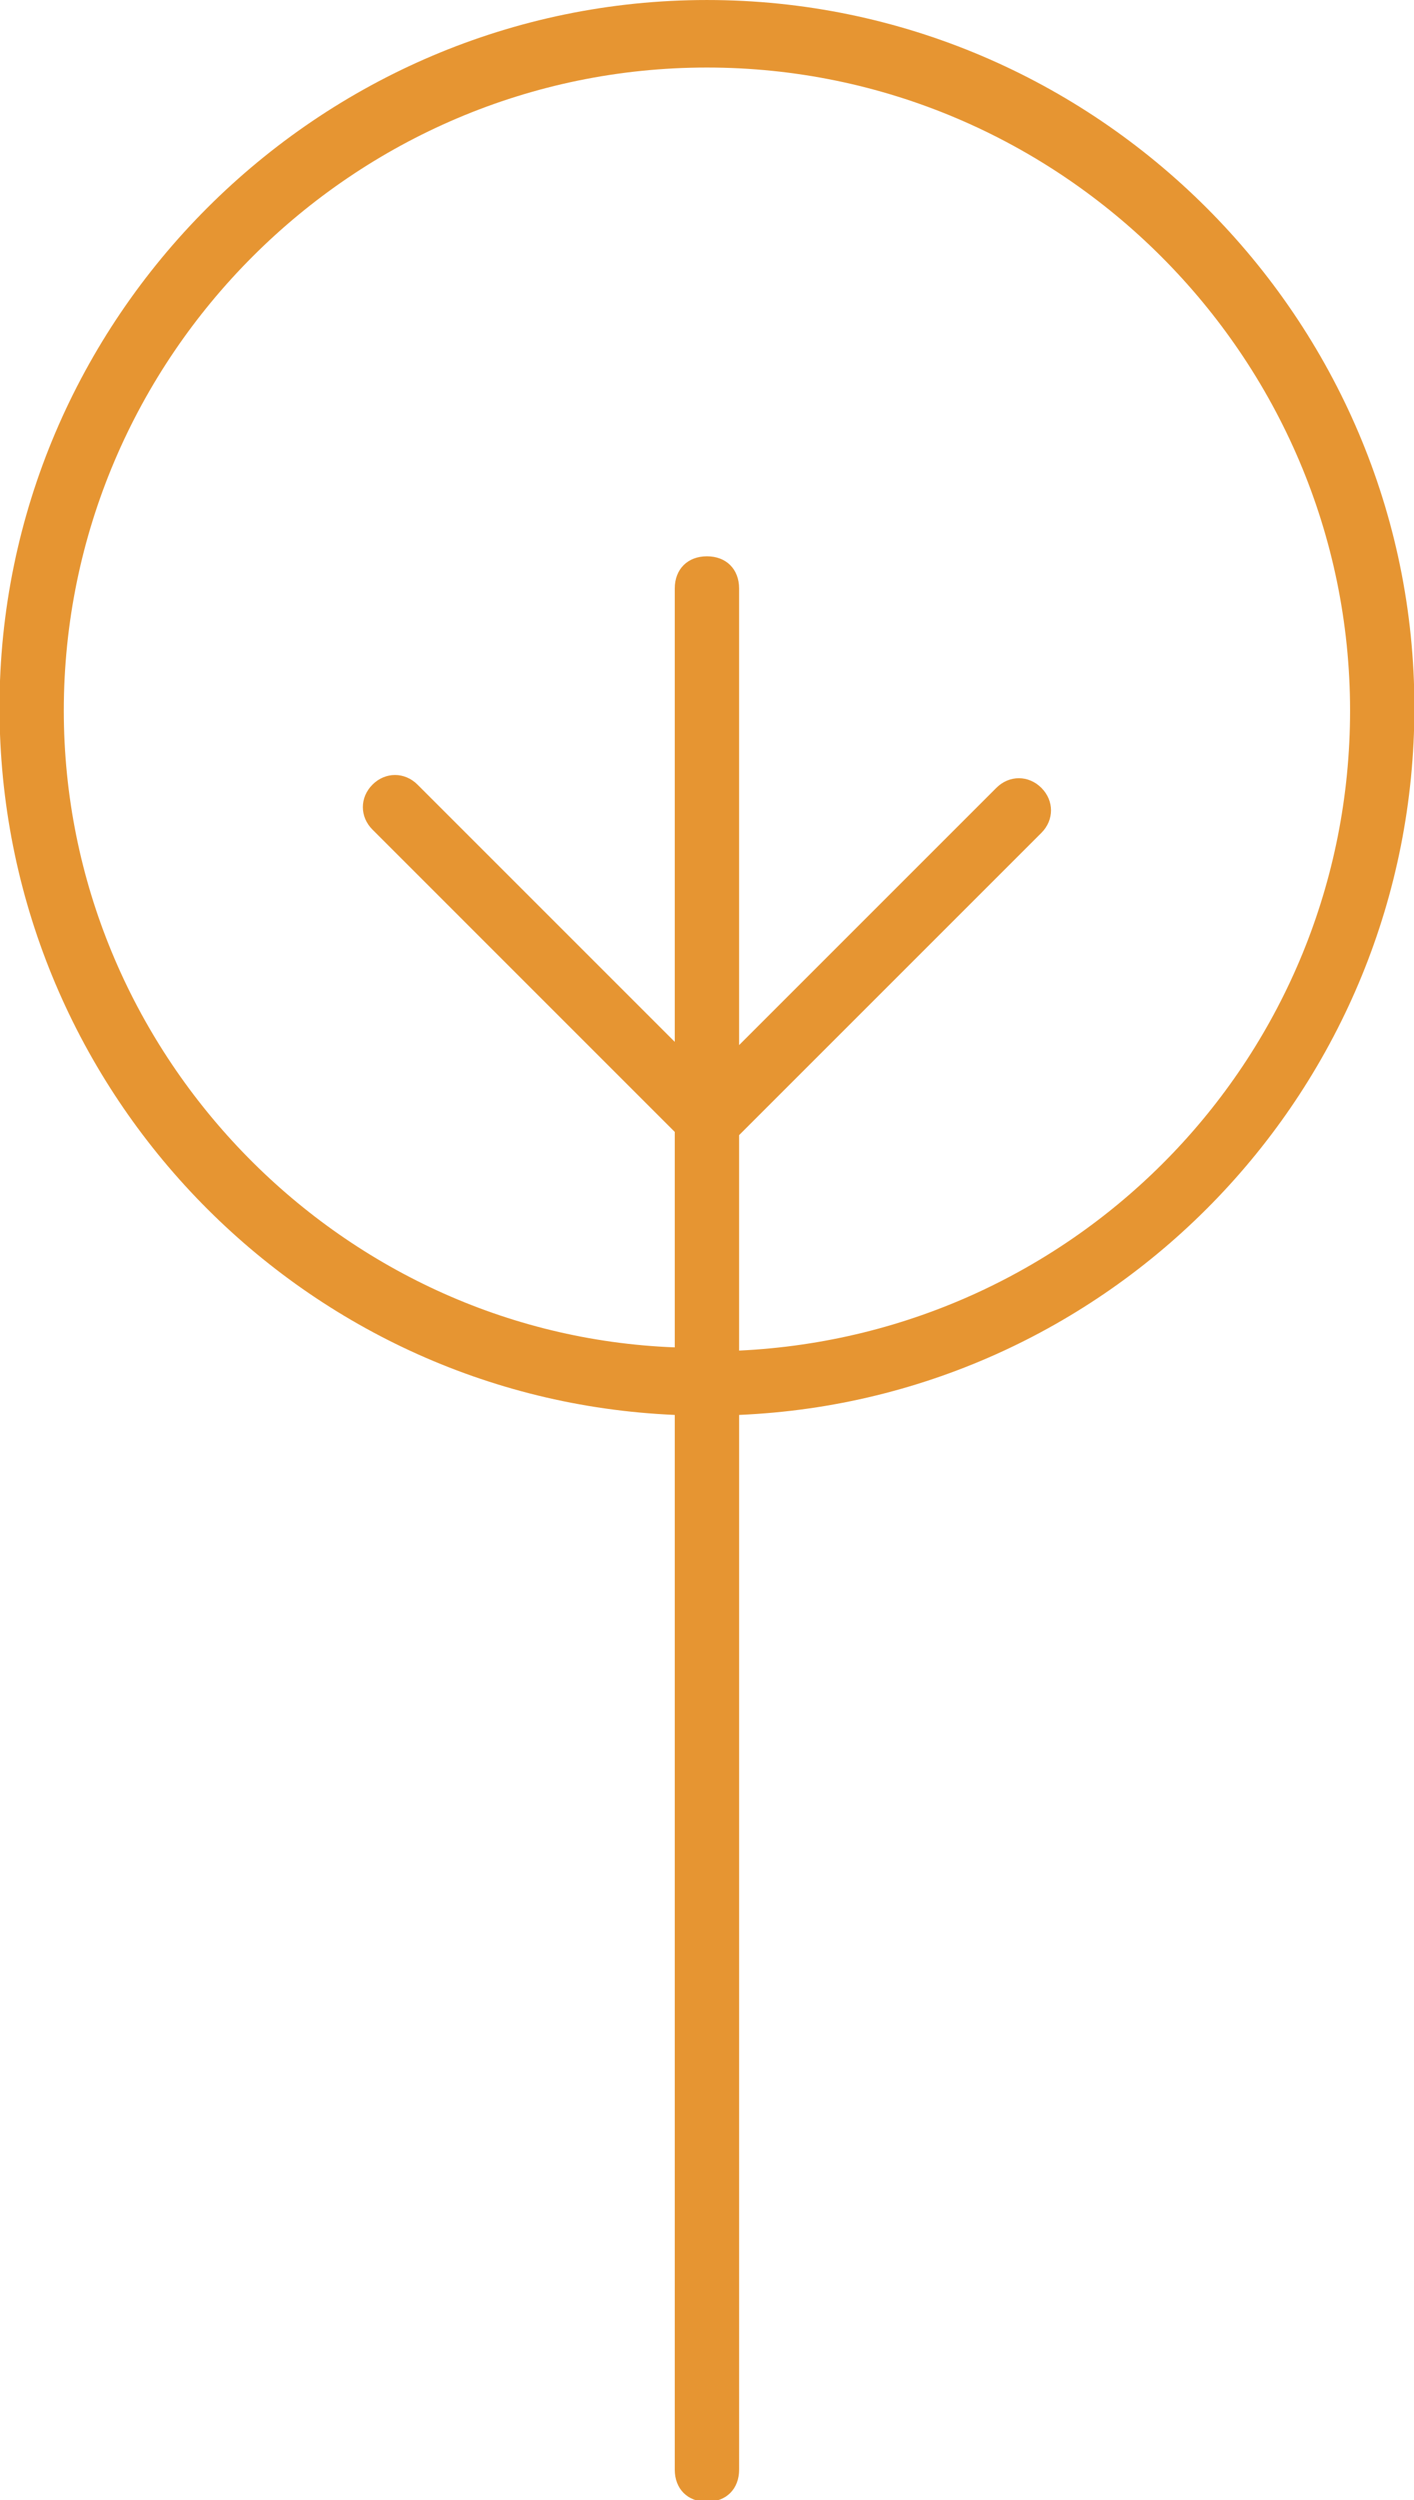 <?xml version="1.0" encoding="UTF-8" standalone="no"?> <!-- Created with Inkscape (http://www.inkscape.org/) --> <svg xmlns:inkscape="http://www.inkscape.org/namespaces/inkscape" xmlns:sodipodi="http://sodipodi.sourceforge.net/DTD/sodipodi-0.dtd" xmlns="http://www.w3.org/2000/svg" xmlns:svg="http://www.w3.org/2000/svg" width="24.496mm" height="43.313mm" viewBox="0 0 24.496 43.313" version="1.1" id="svg2763" inkscape:version="1.1.2 (0a00cf5339, 2022-02-04)" sodipodi:docname="tree-icon.svg"><defs id="defs2760"></defs><g inkscape:label="Layer 1" inkscape:groupmode="layer" id="layer1" transform="translate(-24.006,-170.417)"><g id="g262" transform="matrix(0.353,0,0,-0.353,36.253,171.587)"><path d="m 0,0 c 17.36,0 31.562,-14.203 31.562,-31.562 0,-16.887 -13.256,-30.615 -29.984,-31.404 v 10.573 l 14.835,14.834 c 0.63,0.631 0.63,1.579 0,2.209 -0.631,0.631 -1.579,0.631 -2.21,0 L 1.578,-47.975 v 22.411 c 0,0.946 -0.631,1.578 -1.578,1.578 -0.947,0 -1.579,-0.631 -1.579,-1.578 v -22.252 l -12.625,12.625 c -0.631,0.63 -1.579,0.63 -2.209,0 -0.631,-0.631 -0.631,-1.579 0,-2.209 l 14.834,-14.835 v -10.573 c -16.569,0.631 -29.984,14.518 -29.984,31.246 0,17.36 14.202,31.562 31.562,31.562 z m -1.579,-66.123 v -51.761 c 0,-0.947 0.631,-1.579 1.579,-1.579 0.947,0 1.579,0.631 1.579,1.579 v 51.761 c 18.463,0.79 33.14,16.097 33.14,34.719 0,19.095 -15.624,34.718 -34.719,34.718 -19.095,0 -34.718,-15.624 -34.718,-34.718 -10e-4,-18.621 14.675,-33.929 33.137,-34.719 z" style="fill:#e69532;fill-opacity:1;fill-rule:nonzero;stroke:none" id="path264"></path></g></g></svg> 